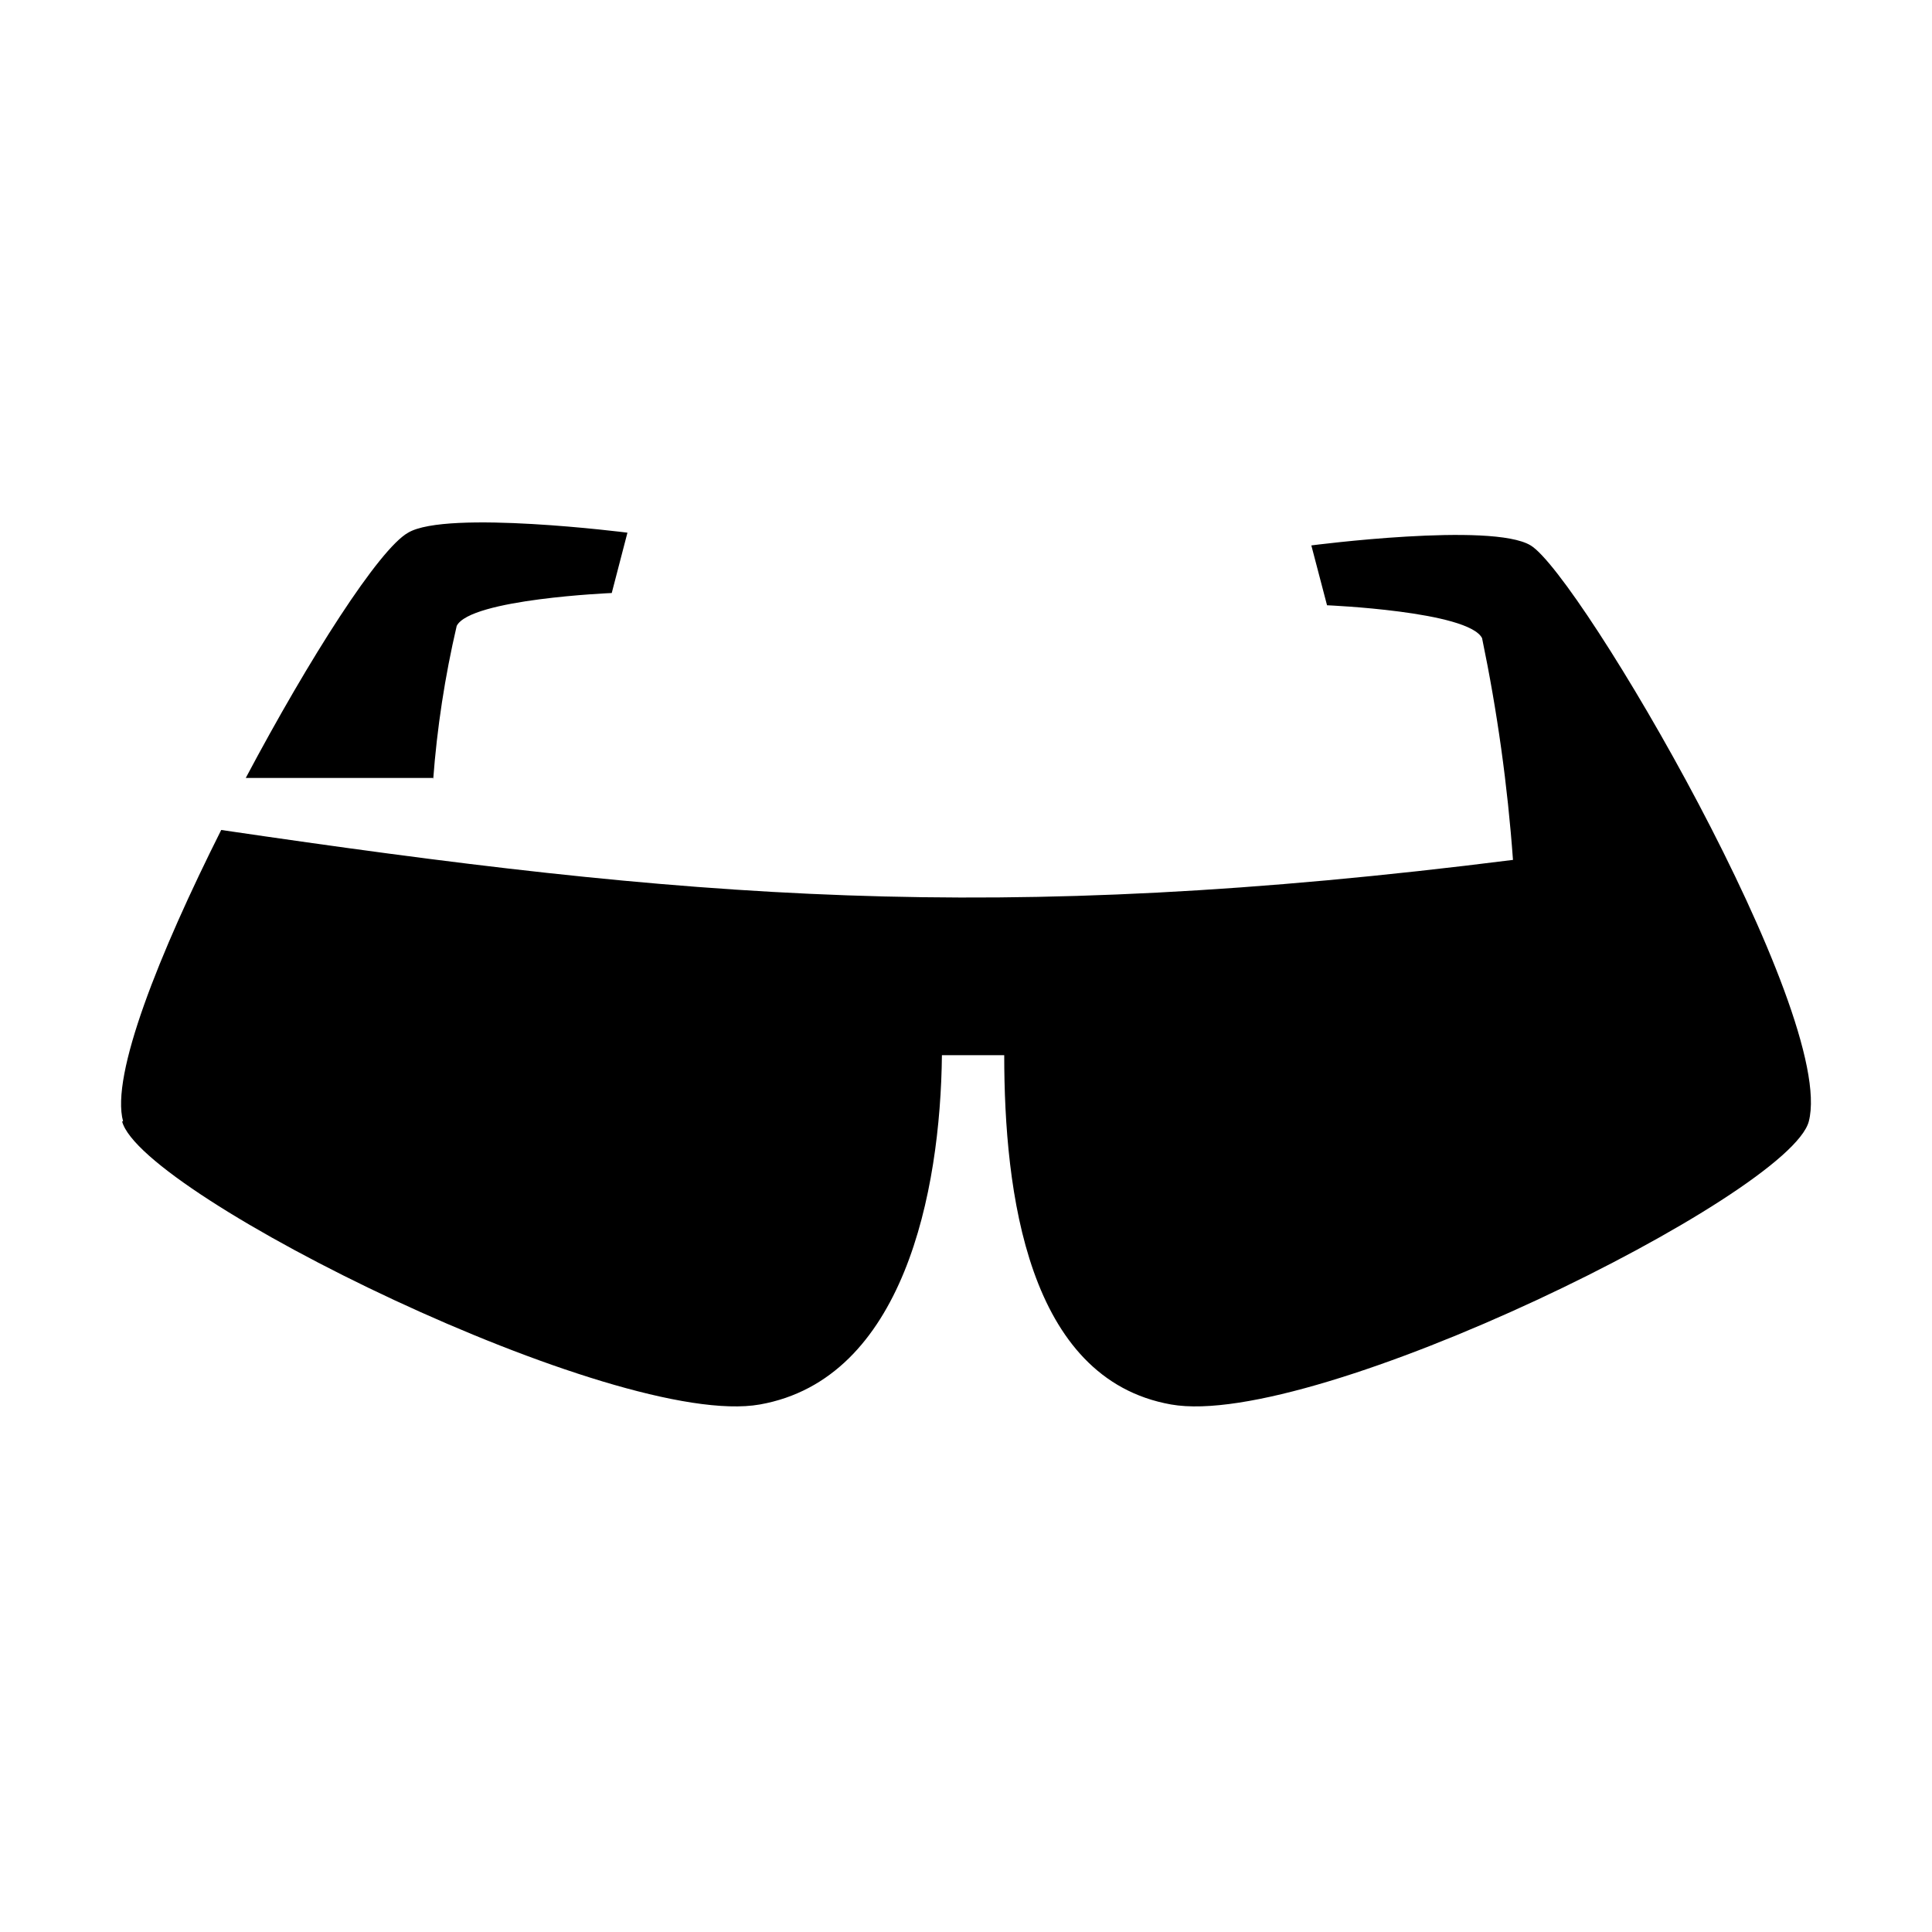 <?xml version="1.0" encoding="UTF-8"?>
<!-- Uploaded to: ICON Repo, www.svgrepo.com, Generator: ICON Repo Mixer Tools -->
<svg fill="#000000" width="800px" height="800px" version="1.1" viewBox="144 144 512 512" xmlns="http://www.w3.org/2000/svg">
 <path d="m176.36 441.18c5.074 19.504 130.93 81.781 169.02 75.02 38.098-6.762 47.848-56.297 48.238-92.57h16.512c0 36.273 6.109 85.809 44.203 92.57 38.094 6.762 163.95-55.516 169.02-75.02 7.41-28.602-60.715-144.84-73.719-152.64-10.27-6.242-58.117 0-58.117 0l4.16 15.863s37.445 1.559 41.086 8.711c4.023 19.387 6.762 39.016 8.191 58.766-137.95 17.422-218.68 10.27-342.33-7.93-16.383 32.633-29.383 65.008-26.004 77.227zm82.43-91.008h-49.664c16.902-31.855 35.363-60.719 43.035-65.008 10.27-6.113 58.117 0 58.117 0l-4.16 15.992s-37.445 1.559-41.086 8.711c-3.133 13.426-5.219 27.074-6.242 40.824z" fill-rule="evenodd"/>
</svg>